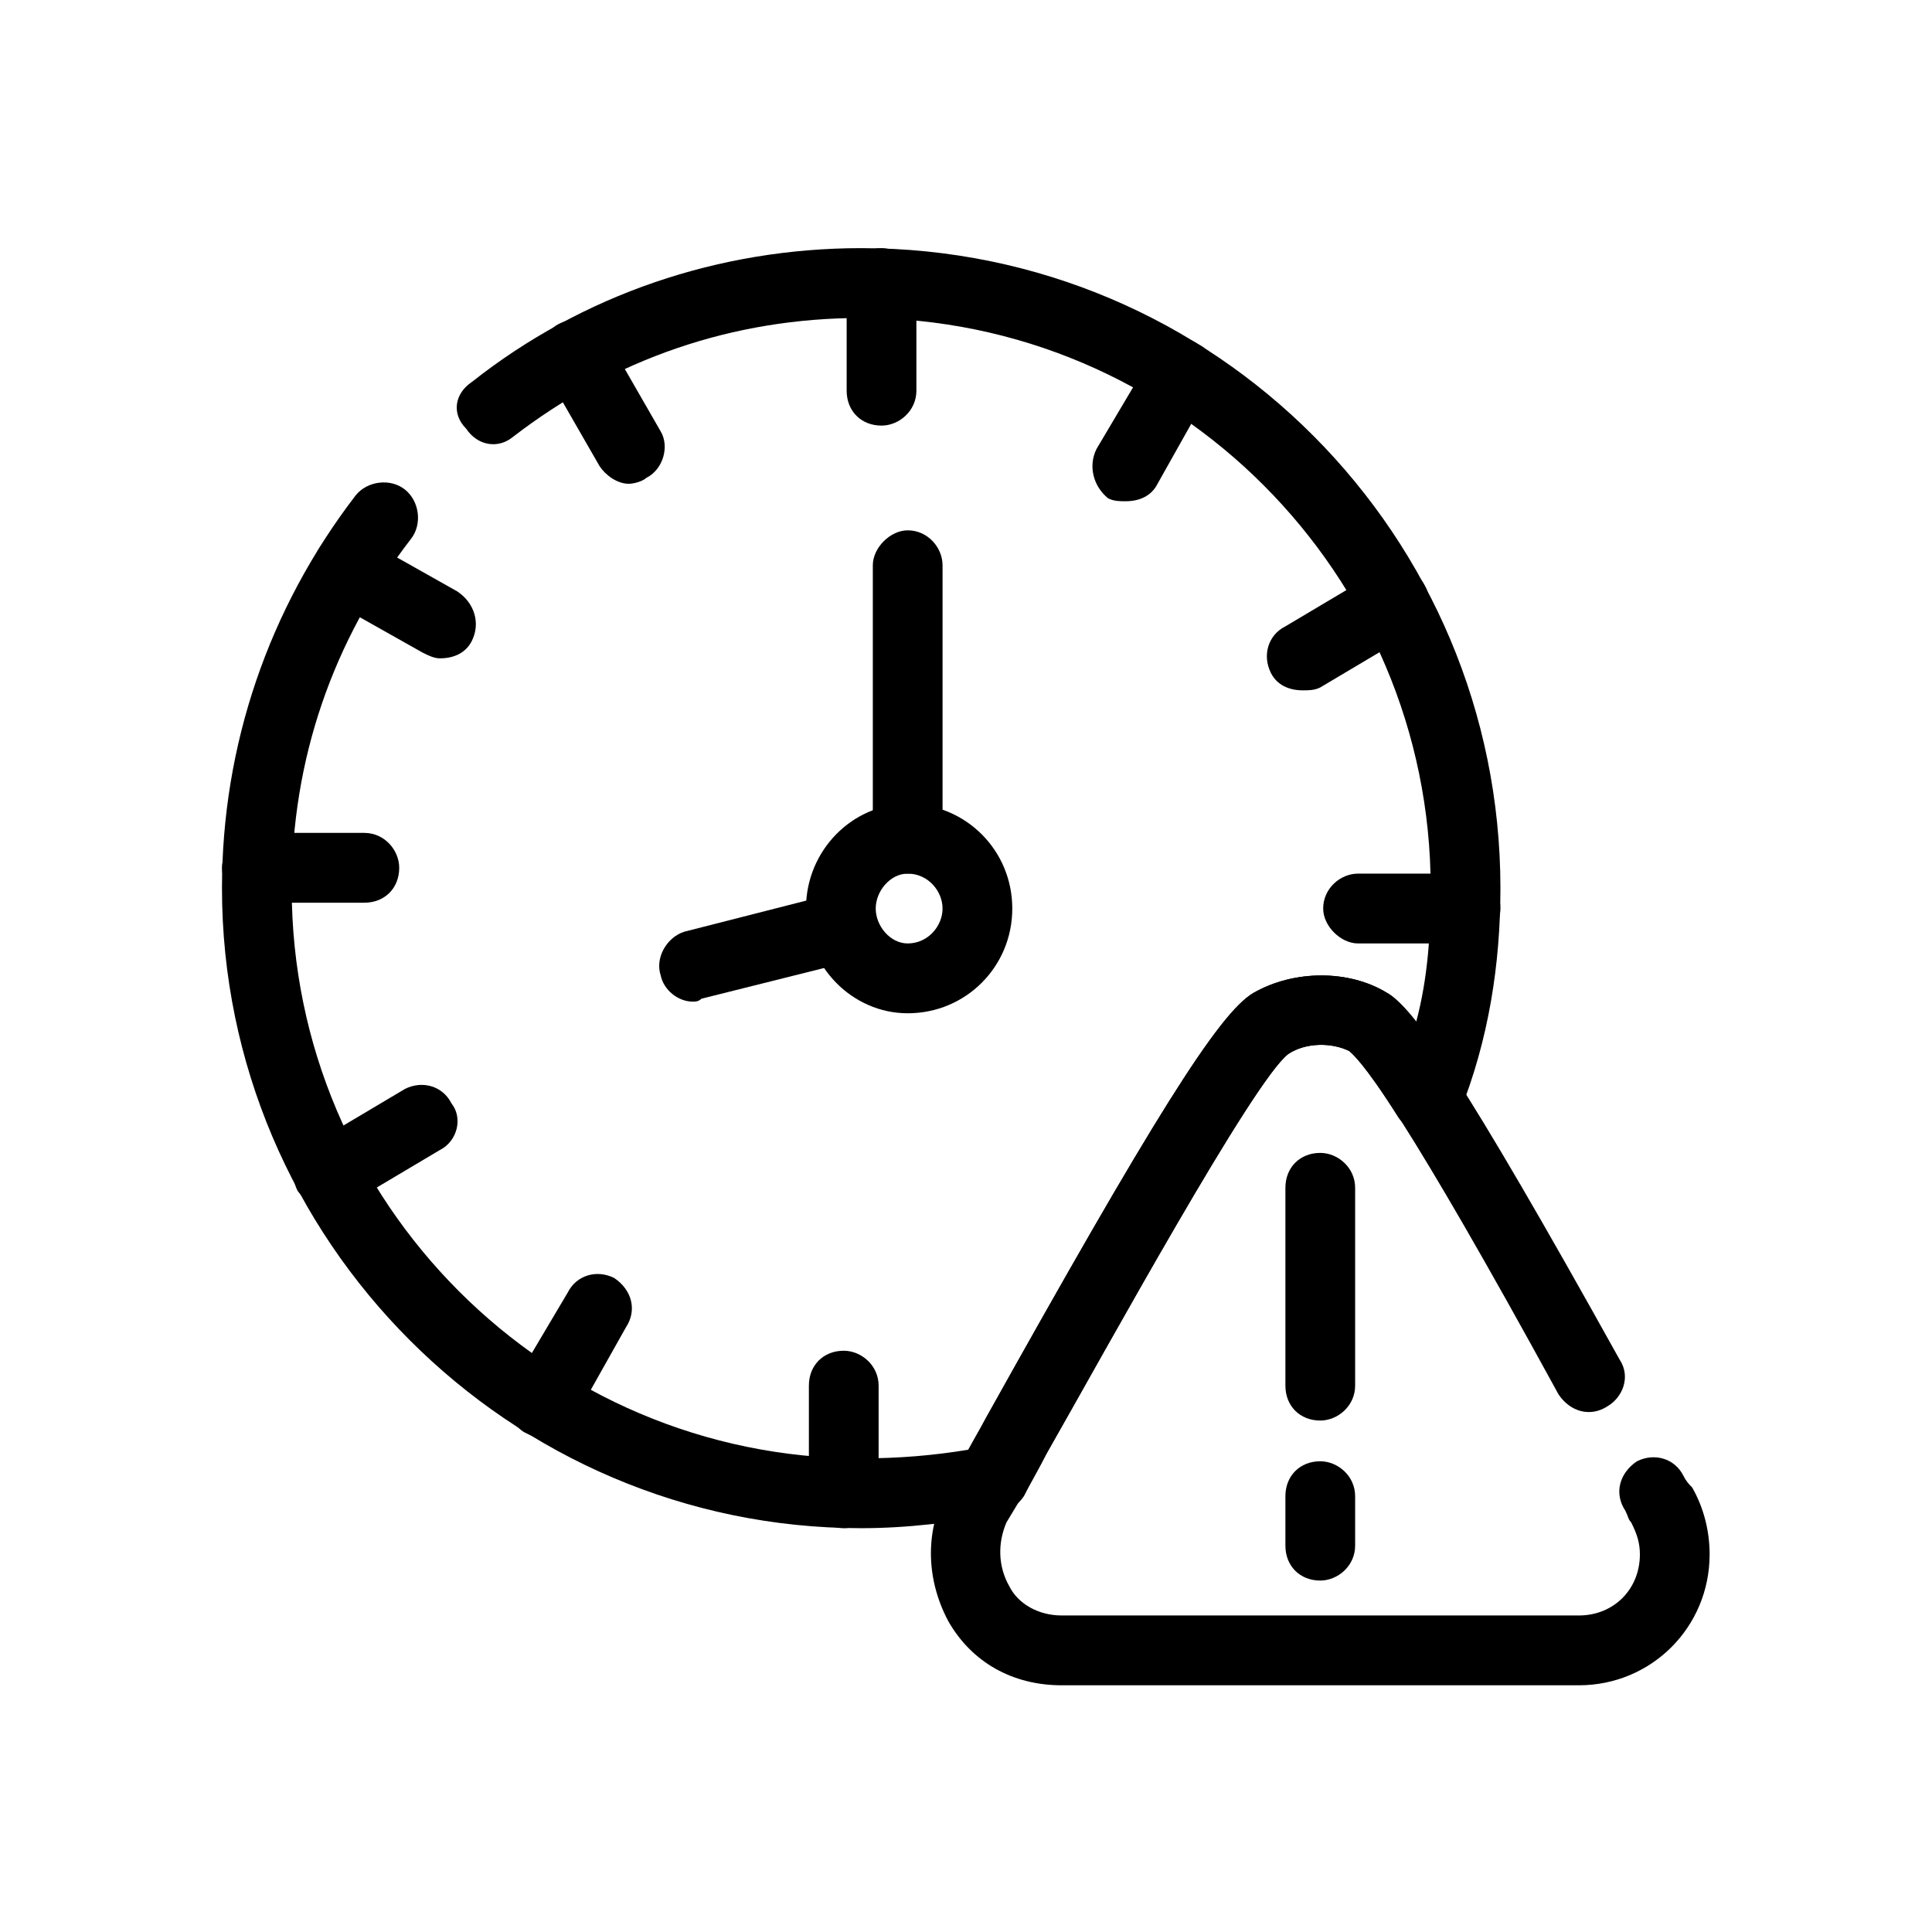 <svg xmlns="http://www.w3.org/2000/svg" xmlns:xlink="http://www.w3.org/1999/xlink" width="500" zoomAndPan="magnify" viewBox="0 0 375 375" height="500" preserveAspectRatio="xMidYMid meet" version="1.2"><defs><clipPath id="70d3436bb8"><path d="M 43.086 48.141 L 292 48.141 L 292 297 L 43.086 297 Z M 43.086 48.141 "/></clipPath><clipPath id="d24f5a0941"><path d="M 180 189 L 331.836 189 L 331.836 327.141 L 180 327.141 Z M 180 189 "/></clipPath><clipPath id="8524a96ac5"><path d="M 164 48.141 L 178 48.141 L 178 83 L 164 83 Z M 164 48.141 "/></clipPath><clipPath id="33d251fe74"><path d="M 43.086 161 L 78 161 L 78 176 L 43.086 176 Z M 43.086 161 "/></clipPath></defs><g id="7eb7cfb7dc"><rect x="0" width="375" y="0" height="375" style="fill:#ffffff;fill-opacity:1;stroke:none;"/><rect x="0" width="375" y="0" height="375" style="fill:#ffffff;fill-opacity:1;stroke:none;"/><g clip-rule="nonzero" clip-path="url(#70d3436bb8)"><path style=" stroke:none;fill-rule:evenodd;fill:#000000;fill-opacity:1;" d="M 167.156 296.621 C 98.918 296.621 43.086 240.719 43.086 172.395 C 43.086 144.723 52.109 118.184 69.027 96.164 C 71.281 93.34 75.793 92.773 78.613 95.031 C 81.434 97.293 82 101.809 79.742 104.633 C 64.516 124.395 56.621 147.547 56.621 172.395 C 56.621 233.379 106.25 283.07 167.156 283.07 C 174.488 283.07 181.258 282.504 188.023 281.375 C 189.152 279.117 190.281 277.422 191.406 275.164 C 223.555 217.566 236.523 196.676 243.293 192.723 C 251.188 188.203 261.902 188.203 269.234 192.723 C 270.363 193.285 272.055 194.98 274.875 198.367 C 277.129 189.898 277.695 181.43 277.695 172.395 C 277.695 111.41 228.066 61.719 167.156 61.719 C 142.344 61.719 119.219 69.621 99.48 84.867 C 96.66 87.129 92.715 86.562 90.457 83.176 C 87.637 80.352 88.203 76.398 91.586 74.141 C 113.016 57.199 139.523 48.164 167.156 48.164 C 235.961 48.164 291.23 104.066 291.23 172.395 C 291.23 187.074 288.973 201.758 283.332 215.871 C 282.77 218.133 280.516 219.824 277.695 220.391 C 275.438 220.391 273.184 219.262 271.492 217.004 C 264.723 206.273 262.469 204.578 261.902 204.016 C 258.52 202.32 253.445 202.32 250.059 204.578 C 243.293 209.66 214.531 262.176 203.25 281.938 C 201.559 285.328 199.867 288.152 198.738 290.41 C 197.609 292.102 195.918 293.234 194.227 293.797 C 185.203 295.492 176.18 296.621 167.156 296.621 Z M 167.156 296.621 "/></g><g clip-rule="nonzero" clip-path="url(#d24f5a0941)"><path style=" stroke:none;fill-rule:evenodd;fill:#000000;fill-opacity:1;" d="M 206.07 327.113 C 196.484 327.113 188.586 322.598 184.074 314.691 C 179.562 306.219 179.562 296.621 184.074 288.715 C 185.203 285.891 188.023 281.375 191.406 275.164 C 223.555 217.566 236.523 196.676 243.293 192.723 C 251.188 188.203 261.902 188.203 269.234 192.723 C 274.309 195.543 283.898 209.098 314.352 263.871 C 316.609 267.258 314.914 271.211 312.098 272.906 C 308.711 275.164 304.766 274.035 302.508 270.645 C 273.184 217.004 264.723 206.273 261.902 204.016 C 258.52 202.32 253.445 202.32 250.059 204.578 C 243.293 209.66 214.531 262.176 203.25 281.938 C 199.867 288.152 197.047 292.668 195.355 295.492 C 193.664 299.445 193.664 303.961 195.918 307.914 C 197.609 311.301 201.559 313.562 206.07 313.562 L 306.457 313.562 C 313.223 313.562 318.301 308.48 318.301 301.703 C 318.301 299.445 317.734 297.75 316.609 295.492 C 316.043 294.926 316.043 294.363 315.48 293.234 C 313.223 289.844 314.352 285.891 317.734 283.633 C 321.121 281.938 325.066 283.07 326.758 286.457 C 327.324 287.586 327.887 288.152 328.449 288.715 C 330.707 292.668 331.836 297.184 331.836 301.703 C 331.836 315.82 320.555 327.113 306.457 327.113 Z M 206.07 327.113 "/></g><g clip-rule="nonzero" clip-path="url(#8524a96ac5)"><path style=" stroke:none;fill-rule:evenodd;fill:#000000;fill-opacity:1;" d="M 171.105 82.609 C 167.156 82.609 164.336 79.785 164.336 75.836 L 164.336 54.941 C 164.336 50.988 167.156 48.164 171.105 48.164 C 174.488 48.164 177.871 50.988 177.871 54.941 L 177.871 75.836 C 177.871 79.785 174.488 82.609 171.105 82.609 Z M 171.105 82.609 "/></g><path style=" stroke:none;fill-rule:evenodd;fill:#000000;fill-opacity:1;" d="M 218.477 97.293 C 217.352 97.293 216.223 97.293 215.094 96.727 C 212.273 94.469 211.145 90.516 212.84 87.129 L 223.555 69.059 C 225.246 65.672 229.191 64.539 232.578 66.801 C 235.961 68.492 237.09 72.445 234.832 75.836 L 224.68 93.902 C 223.555 96.164 221.297 97.293 218.477 97.293 Z M 218.477 97.293 "/><path style=" stroke:none;fill-rule:evenodd;fill:#000000;fill-opacity:1;" d="M 252.879 133.996 C 250.059 133.996 247.805 132.867 246.676 130.609 C 244.984 127.219 246.113 123.266 249.496 121.574 L 267.543 110.844 C 270.363 109.148 274.875 110.281 276.566 113.668 C 278.258 116.492 277.129 121.008 274.309 122.703 L 256.262 133.43 C 255.137 133.996 254.008 133.996 252.879 133.996 Z M 252.879 133.996 "/><path style=" stroke:none;fill-rule:evenodd;fill:#000000;fill-opacity:1;" d="M 284.461 183.121 L 263.594 183.121 C 260.211 183.121 256.828 179.734 256.828 176.348 C 256.828 172.395 260.211 169.57 263.594 169.57 L 284.461 169.57 C 288.41 169.57 291.23 172.395 291.23 176.348 C 291.23 179.734 288.41 183.121 284.461 183.121 Z M 284.461 183.121 "/><path style=" stroke:none;fill-rule:evenodd;fill:#000000;fill-opacity:1;" d="M 163.773 296.621 C 159.824 296.621 157.004 293.797 157.004 289.844 L 157.004 268.953 C 157.004 265 159.824 262.176 163.773 262.176 C 167.156 262.176 170.539 265 170.539 268.953 L 170.539 289.844 C 170.539 293.797 167.156 296.621 163.773 296.621 Z M 163.773 296.621 "/><path style=" stroke:none;fill-rule:evenodd;fill:#000000;fill-opacity:1;" d="M 105.121 279.117 C 103.992 279.117 102.863 278.551 101.738 277.988 C 98.918 276.293 97.789 272.34 99.48 268.953 L 110.195 250.883 C 111.887 247.496 115.836 246.363 119.219 248.059 C 122.605 250.316 123.73 254.27 121.477 257.66 L 111.324 275.727 C 110.195 277.988 107.941 279.117 105.121 279.117 Z M 105.121 279.117 "/><path style=" stroke:none;fill-rule:evenodd;fill:#000000;fill-opacity:1;" d="M 63.953 234.508 C 61.695 234.508 59.441 233.379 57.746 231.117 C 56.055 227.73 57.184 223.777 60.566 222.086 L 78.613 211.355 C 82 209.66 85.945 210.789 87.637 214.18 C 89.895 217.004 88.766 221.52 85.383 223.215 L 67.336 233.941 C 66.207 234.508 65.078 234.508 63.953 234.508 Z M 63.953 234.508 "/><g clip-rule="nonzero" clip-path="url(#33d251fe74)"><path style=" stroke:none;fill-rule:evenodd;fill:#000000;fill-opacity:1;" d="M 70.719 175.215 L 49.852 175.215 C 46.469 175.215 43.086 172.395 43.086 168.441 C 43.086 165.051 46.469 161.664 49.852 161.664 L 70.719 161.664 C 74.668 161.664 77.488 165.051 77.488 168.441 C 77.488 172.395 74.668 175.215 70.719 175.215 Z M 70.719 175.215 "/></g><path style=" stroke:none;fill-rule:evenodd;fill:#000000;fill-opacity:1;" d="M 85.383 127.785 C 84.254 127.785 83.125 127.219 82 126.656 L 63.953 116.492 C 61.133 114.23 60.004 110.281 61.695 106.891 C 63.387 103.504 67.898 102.375 70.719 104.633 L 88.766 114.797 C 92.148 117.055 93.277 121.008 91.586 124.395 C 90.457 126.656 88.203 127.785 85.383 127.785 Z M 85.383 127.785 "/><path style=" stroke:none;fill-rule:evenodd;fill:#000000;fill-opacity:1;" d="M 122.039 93.902 C 119.785 93.902 117.527 92.211 116.398 90.516 L 105.684 71.883 C 103.992 69.059 105.121 64.539 108.504 62.848 C 111.887 61.152 115.836 62.281 117.527 65.105 L 128.242 83.738 C 129.934 86.562 128.809 91.082 125.422 92.773 C 124.859 93.34 123.168 93.902 122.039 93.902 Z M 122.039 93.902 "/><path style=" stroke:none;fill-rule:evenodd;fill:#000000;fill-opacity:1;" d="M 134.445 194.414 C 131.629 194.414 128.809 192.156 128.242 189.332 C 127.117 185.945 129.371 181.992 132.754 180.863 L 161.516 173.523 C 165.465 172.395 168.848 174.652 169.977 178.039 C 171.105 181.43 168.848 185.379 165.465 186.512 L 136.141 193.852 C 135.574 194.414 135.012 194.414 134.445 194.414 Z M 176.18 169.57 C 172.797 169.57 169.414 166.746 169.414 162.793 L 169.414 109.715 C 169.414 106.328 172.797 102.938 176.18 102.938 C 180.129 102.938 182.949 106.328 182.949 109.715 L 182.949 162.793 C 182.949 166.746 180.129 169.57 176.18 169.57 Z M 176.18 169.57 "/><path style=" stroke:none;fill-rule:evenodd;fill:#000000;fill-opacity:1;" d="M 176.18 196.676 C 165.465 196.676 156.441 187.641 156.441 176.348 C 156.441 165.051 165.465 156.02 176.18 156.02 C 187.461 156.02 196.484 165.051 196.484 176.348 C 196.484 187.641 187.461 196.676 176.18 196.676 Z M 176.18 169.57 C 172.797 169.57 169.977 172.957 169.977 176.348 C 169.977 179.734 172.797 183.121 176.18 183.121 C 180.129 183.121 182.949 179.734 182.949 176.348 C 182.949 172.957 180.129 169.57 176.18 169.57 Z M 176.18 169.57 "/><path style=" stroke:none;fill-rule:evenodd;fill:#000000;fill-opacity:1;" d="M 256.262 275.727 C 252.316 275.727 249.496 272.906 249.496 268.953 L 249.496 230.555 C 249.496 226.602 252.316 223.777 256.262 223.777 C 259.648 223.777 263.031 226.602 263.031 230.555 L 263.031 268.953 C 263.031 272.906 259.648 275.727 256.262 275.727 Z M 256.262 275.727 "/><path style=" stroke:none;fill-rule:evenodd;fill:#000000;fill-opacity:1;" d="M 256.262 306.785 C 252.316 306.785 249.496 303.961 249.496 300.008 L 249.496 290.41 C 249.496 286.457 252.316 283.633 256.262 283.633 C 259.648 283.633 263.031 286.457 263.031 290.41 L 263.031 300.008 C 263.031 303.961 259.648 306.785 256.262 306.785 Z M 256.262 306.785 "/></g></svg>